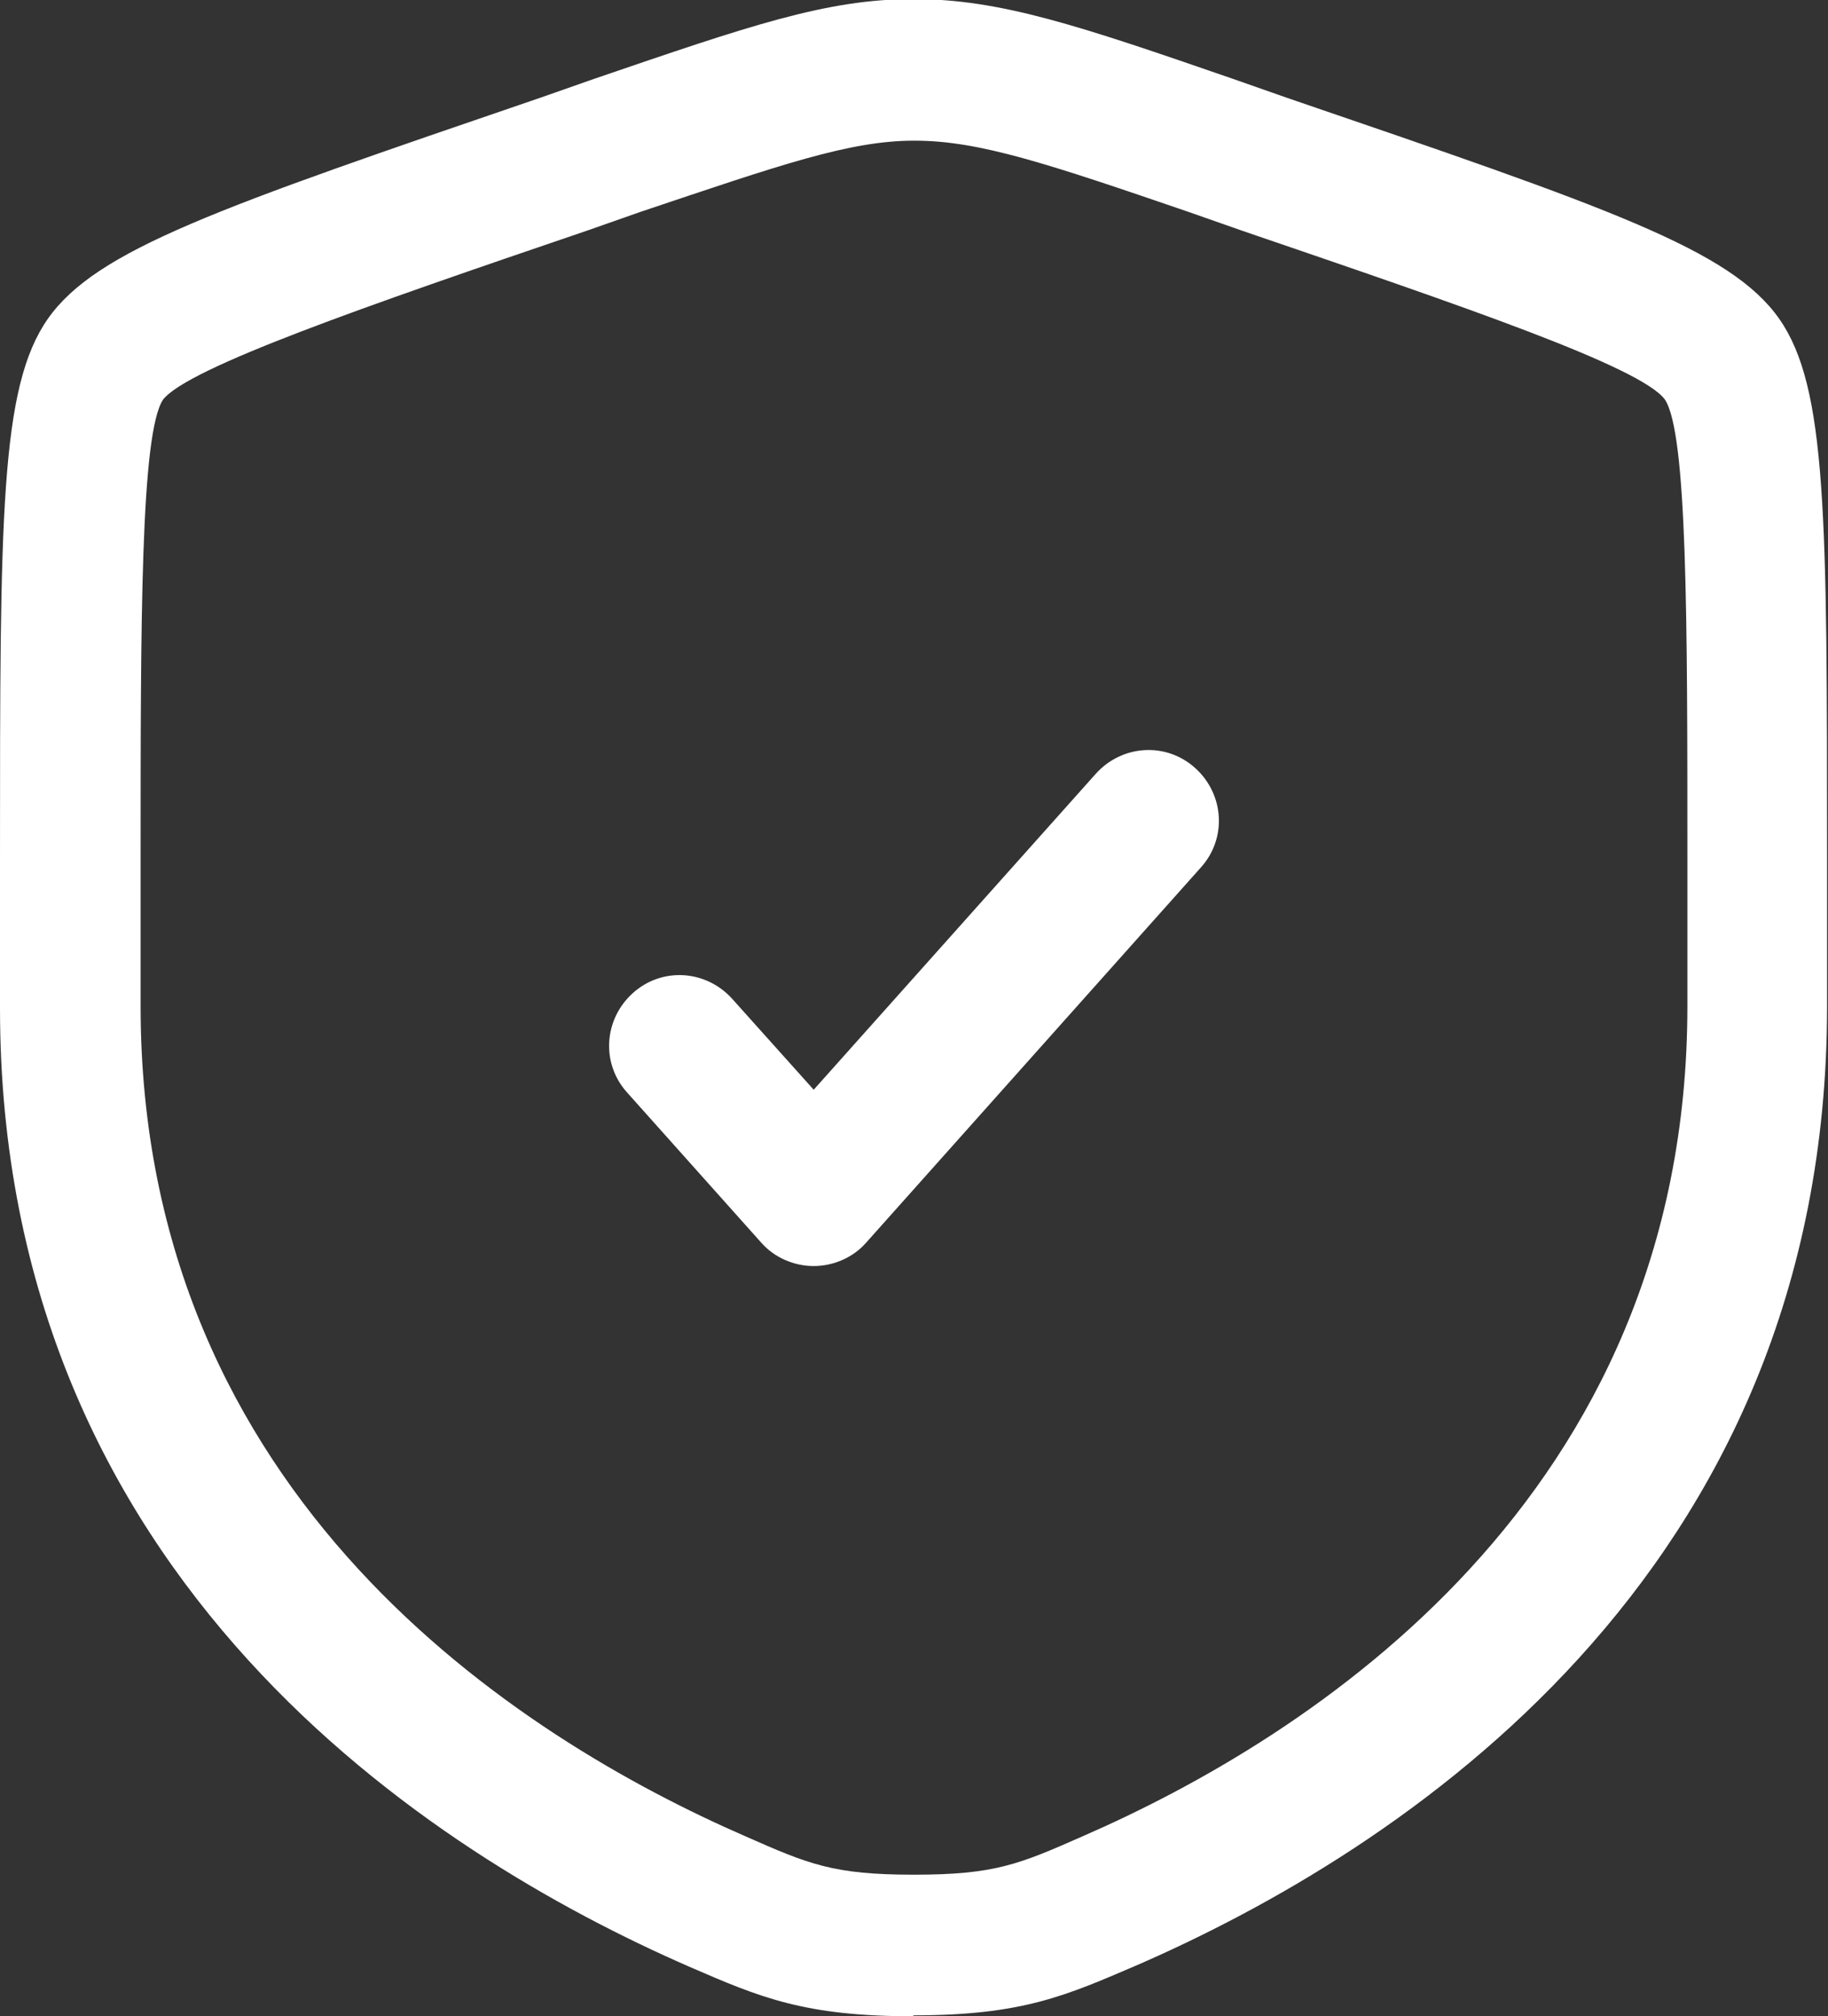 <?xml version="1.0" encoding="UTF-8"?>
<svg xmlns="http://www.w3.org/2000/svg" id="Capa_2" data-name="Capa 2" viewBox="0 0 19.5 21.5">
  <rect x="0" y="0" width="19.5" height="21.5" fill="#333333" stroke="none"/>
  <defs>
    <style>
      .cls-1 {
        fill: #fff;
      }
    </style>
  </defs>
  <g id="Capa_1-2" data-name="Capa 1">
    <g id="SVGRepo_iconCarrier" data-name="SVGRepo iconCarrier">
      <path class="cls-1" d="M9.75,21.5c-1.17,0-1.64-.2-2.4-.53-2.75-1.2-7.35-4.12-7.35-10.22v-1.57C0,5.5,0,4.13,.51,3.4c.52-.74,1.81-1.18,5.26-2.36l.57-.2c1.64-.56,2.47-.85,3.4-.85s1.76,.28,3.41,.85l.57,.2c3.45,1.18,4.74,1.62,5.26,2.36,.51,.73,.51,2.1,.51,5.76v1.57c0,6.1-4.6,9.02-7.35,10.22-.77,.33-1.23,.54-2.4,.54ZM9.75,1.5c-.69,0-1.43,.26-2.92,.76l-.57,.2c-2.38,.81-4.25,1.46-4.52,1.8-.24,.36-.24,2.37-.24,4.9v1.57c0,5.25,4.04,7.8,6.45,8.85,.68,.3,.94,.41,1.8,.41s1.12-.11,1.8-.41c2.41-1.05,6.45-3.6,6.45-8.85v-1.57c0-2.54,0-4.54-.24-4.9-.26-.35-2.14-.99-4.51-1.8l-.57-.2c-1.49-.51-2.23-.76-2.92-.76Z"></path>
      <path class="cls-1" d="M8.68,13.5c-.21,0-.42-.09-.56-.25l-1.43-1.6c-.28-.31-.25-.78,.06-1.06,.31-.28,.78-.25,1.06,.06l.87,.97,3.01-3.37c.28-.31,.75-.34,1.06-.06,.31,.28,.34,.75,.06,1.06l-3.57,4c-.14,.16-.35,.25-.56,.25Z"></path>
    </g>
  </g>
</svg>
